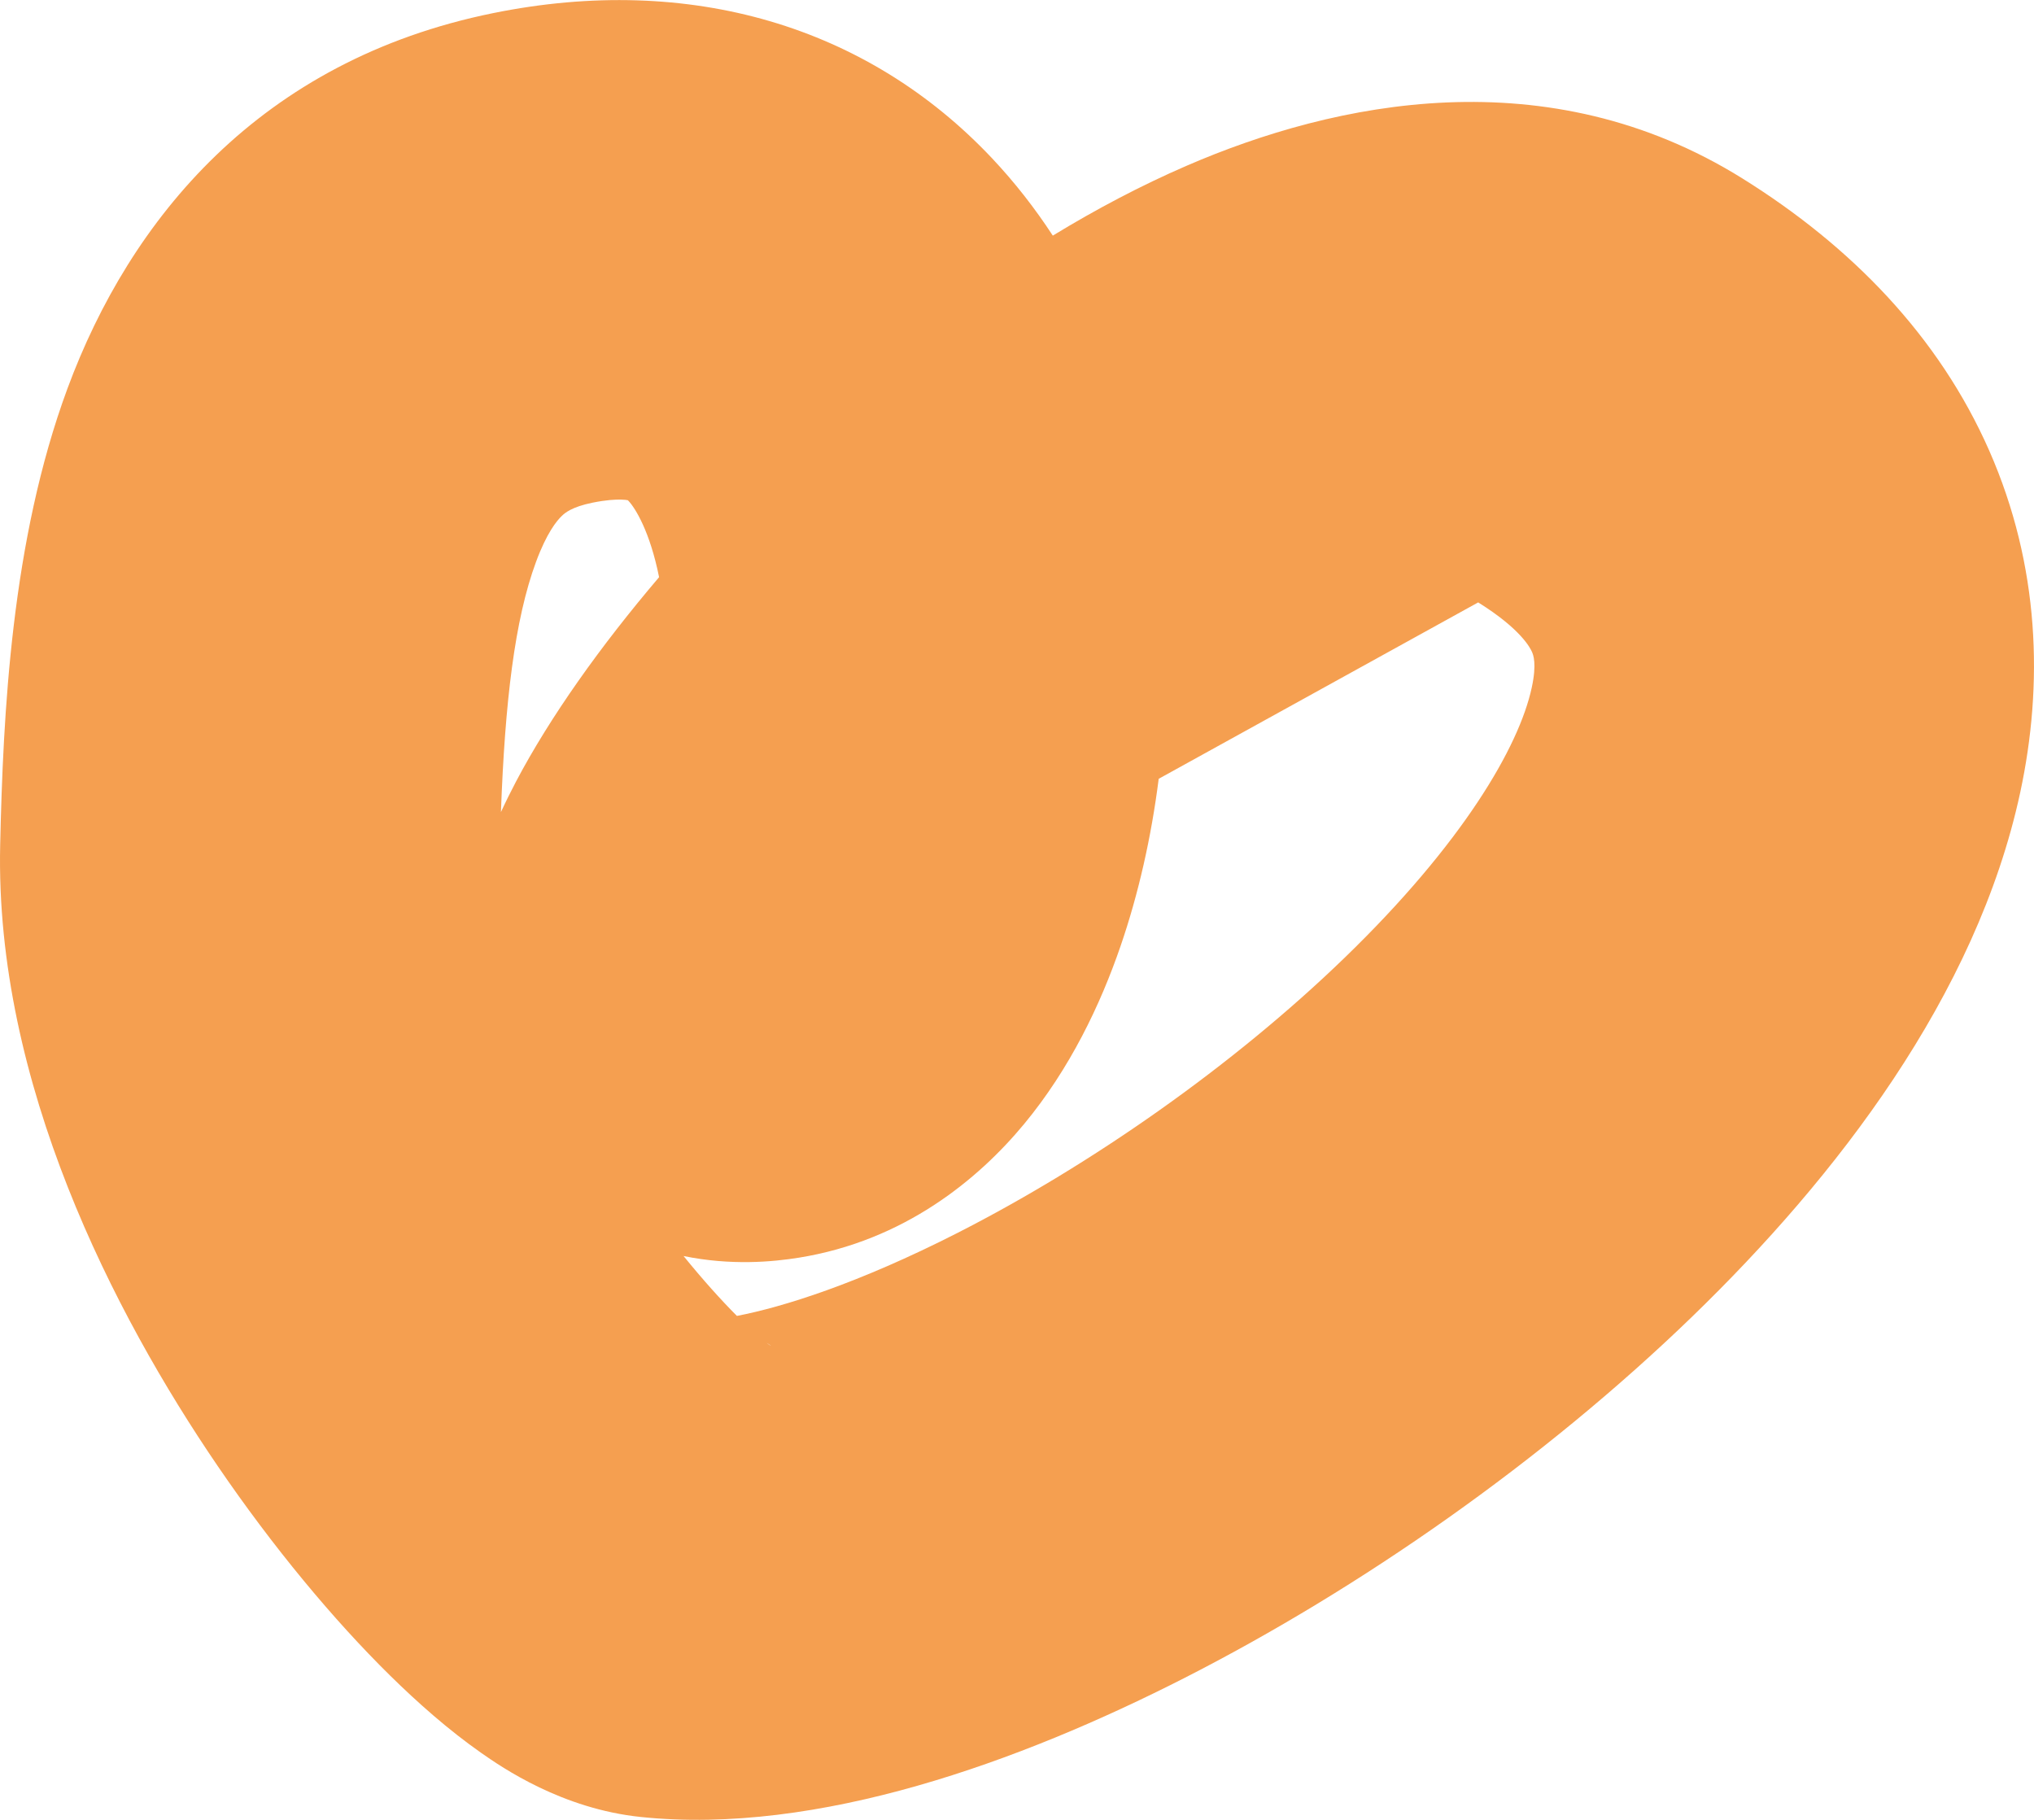 <?xml version="1.0" encoding="UTF-8"?> <svg xmlns="http://www.w3.org/2000/svg" width="57" height="51" viewBox="0 0 57 51" fill="none"><path fill-rule="evenodd" clip-rule="evenodd" d="M17.404 14.001C17.25 13.997 16.989 14.009 16.605 14.087C16.02 14.206 15.829 14.376 15.742 14.46C15.602 14.594 15.321 14.935 15.022 15.744C14.424 17.361 14.151 19.667 14.038 22.758C14.176 22.459 14.319 22.172 14.461 21.902C15.417 20.089 16.821 18.113 18.47 16.175C18.216 14.905 17.806 14.242 17.613 14.037C17.605 14.029 17.599 14.023 17.593 14.018C17.562 14.011 17.501 14.003 17.404 14.001ZM17.571 13.998C17.571 13.998 17.572 13.998 17.572 13.999ZM29.503 6.603C29.008 5.845 28.442 5.115 27.796 4.43C24.31 0.735 19.341 -0.753 13.822 0.367C7.277 1.694 3.644 6.149 1.891 10.887C0.313 15.155 0.088 20.021 0.005 23.681C-0.145 30.333 3.18 36.802 6.102 41.086C7.651 43.357 9.342 45.389 10.924 46.948C11.707 47.719 12.571 48.481 13.472 49.114C14.086 49.545 15.754 50.69 17.957 50.919C22.917 51.435 28.594 49.366 33.188 47.026C38.114 44.516 43.236 40.947 47.421 36.897C51.444 33.003 55.389 27.906 56.614 22.207C57.262 19.19 57.169 15.866 55.747 12.632C54.333 9.418 51.874 6.898 48.826 4.999C43.369 1.599 37.418 2.841 33.251 4.646C31.969 5.201 30.714 5.865 29.503 6.603ZM32.471 21.825C32.263 23.461 31.905 25.05 31.401 26.516C30.836 28.159 29.985 29.947 28.698 31.501C27.41 33.055 25.334 34.77 22.389 35.245C21.65 35.364 20.483 35.471 19.156 35.199C19.695 35.863 20.205 36.43 20.651 36.877C21.935 36.63 24.036 35.976 26.833 34.551C30.59 32.637 34.557 29.864 37.684 26.837C40.974 23.653 42.568 20.936 42.926 19.265C43.07 18.598 42.967 18.348 42.931 18.268C42.887 18.168 42.628 17.632 41.424 16.882M21.521 37.66C21.512 37.653 21.499 37.643 21.482 37.631C21.623 37.715 21.642 37.745 21.521 37.66Z" fill="#F59F50"></path></svg> 